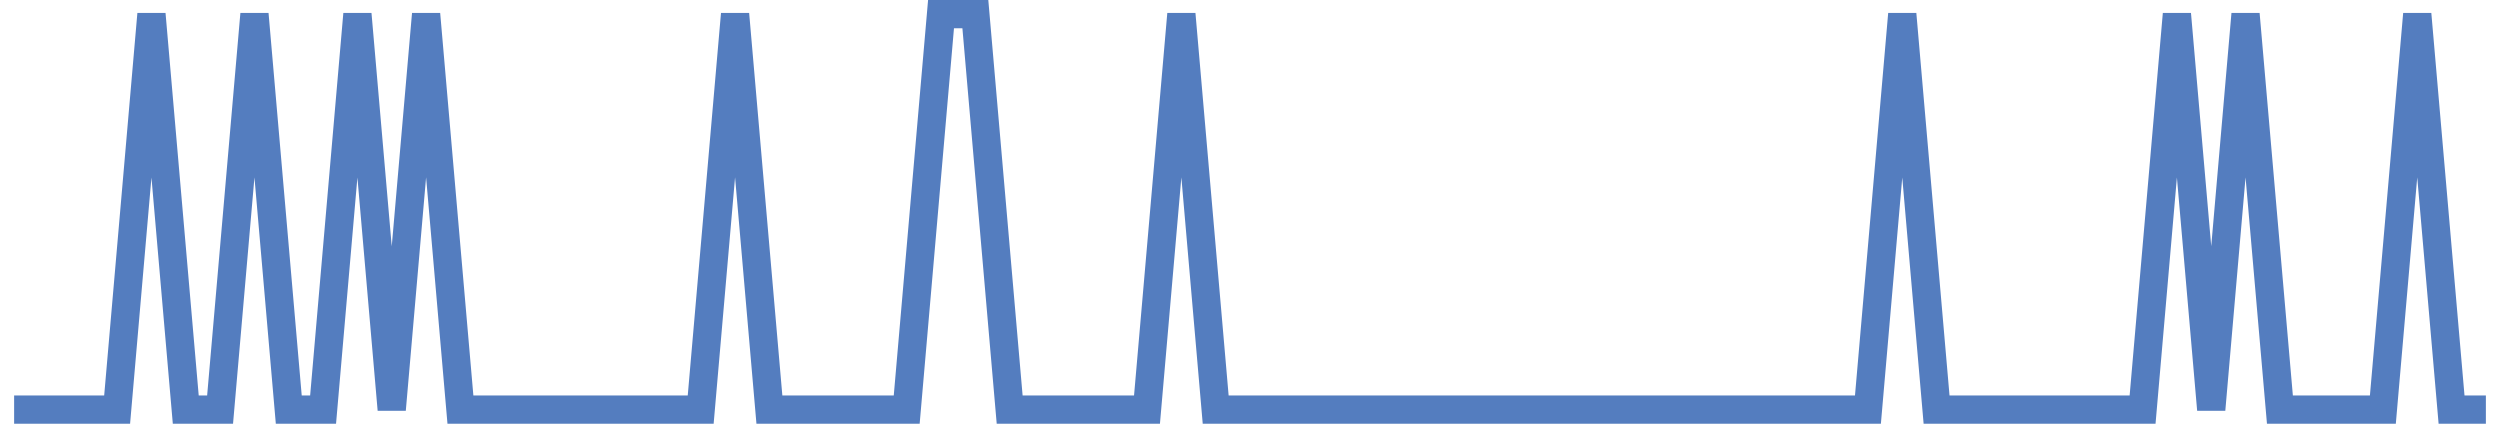 <?xml version="1.0" encoding="UTF-8"?>
<svg xmlns="http://www.w3.org/2000/svg" xmlns:xlink="http://www.w3.org/1999/xlink" width="177pt" height="30pt" viewBox="0 0 177 30" version="1.1">
<g id="surface2216796">
<path style="fill:none;stroke-width:2;stroke-linecap:butt;stroke-linejoin:miter;stroke:rgb(32.941%,49.02%,74.902%);stroke-opacity:1;stroke-miterlimit:10;" d="M 1 29 L 8.293 29 L 10.723 1 L 13.152 29 L 15.582 29 L 18.016 1 L 20.445 29 L 22.875 29 L 25.305 1 L 27.734 29 L 30.168 1 L 32.598 29 L 49.609 29 L 52.043 1 L 54.473 29 L 64.195 29 L 66.625 1 L 69.055 1 L 71.484 29 L 81.207 29 L 83.641 1 L 86.07 29 L 132.25 29 L 134.68 1 L 137.109 29 L 151.695 29 L 154.125 1 L 156.555 29 L 158.984 1 L 161.418 29 L 168.707 29 L 171.141 1 L 173.57 29 L 176 29 "/>
</g>
</svg>
